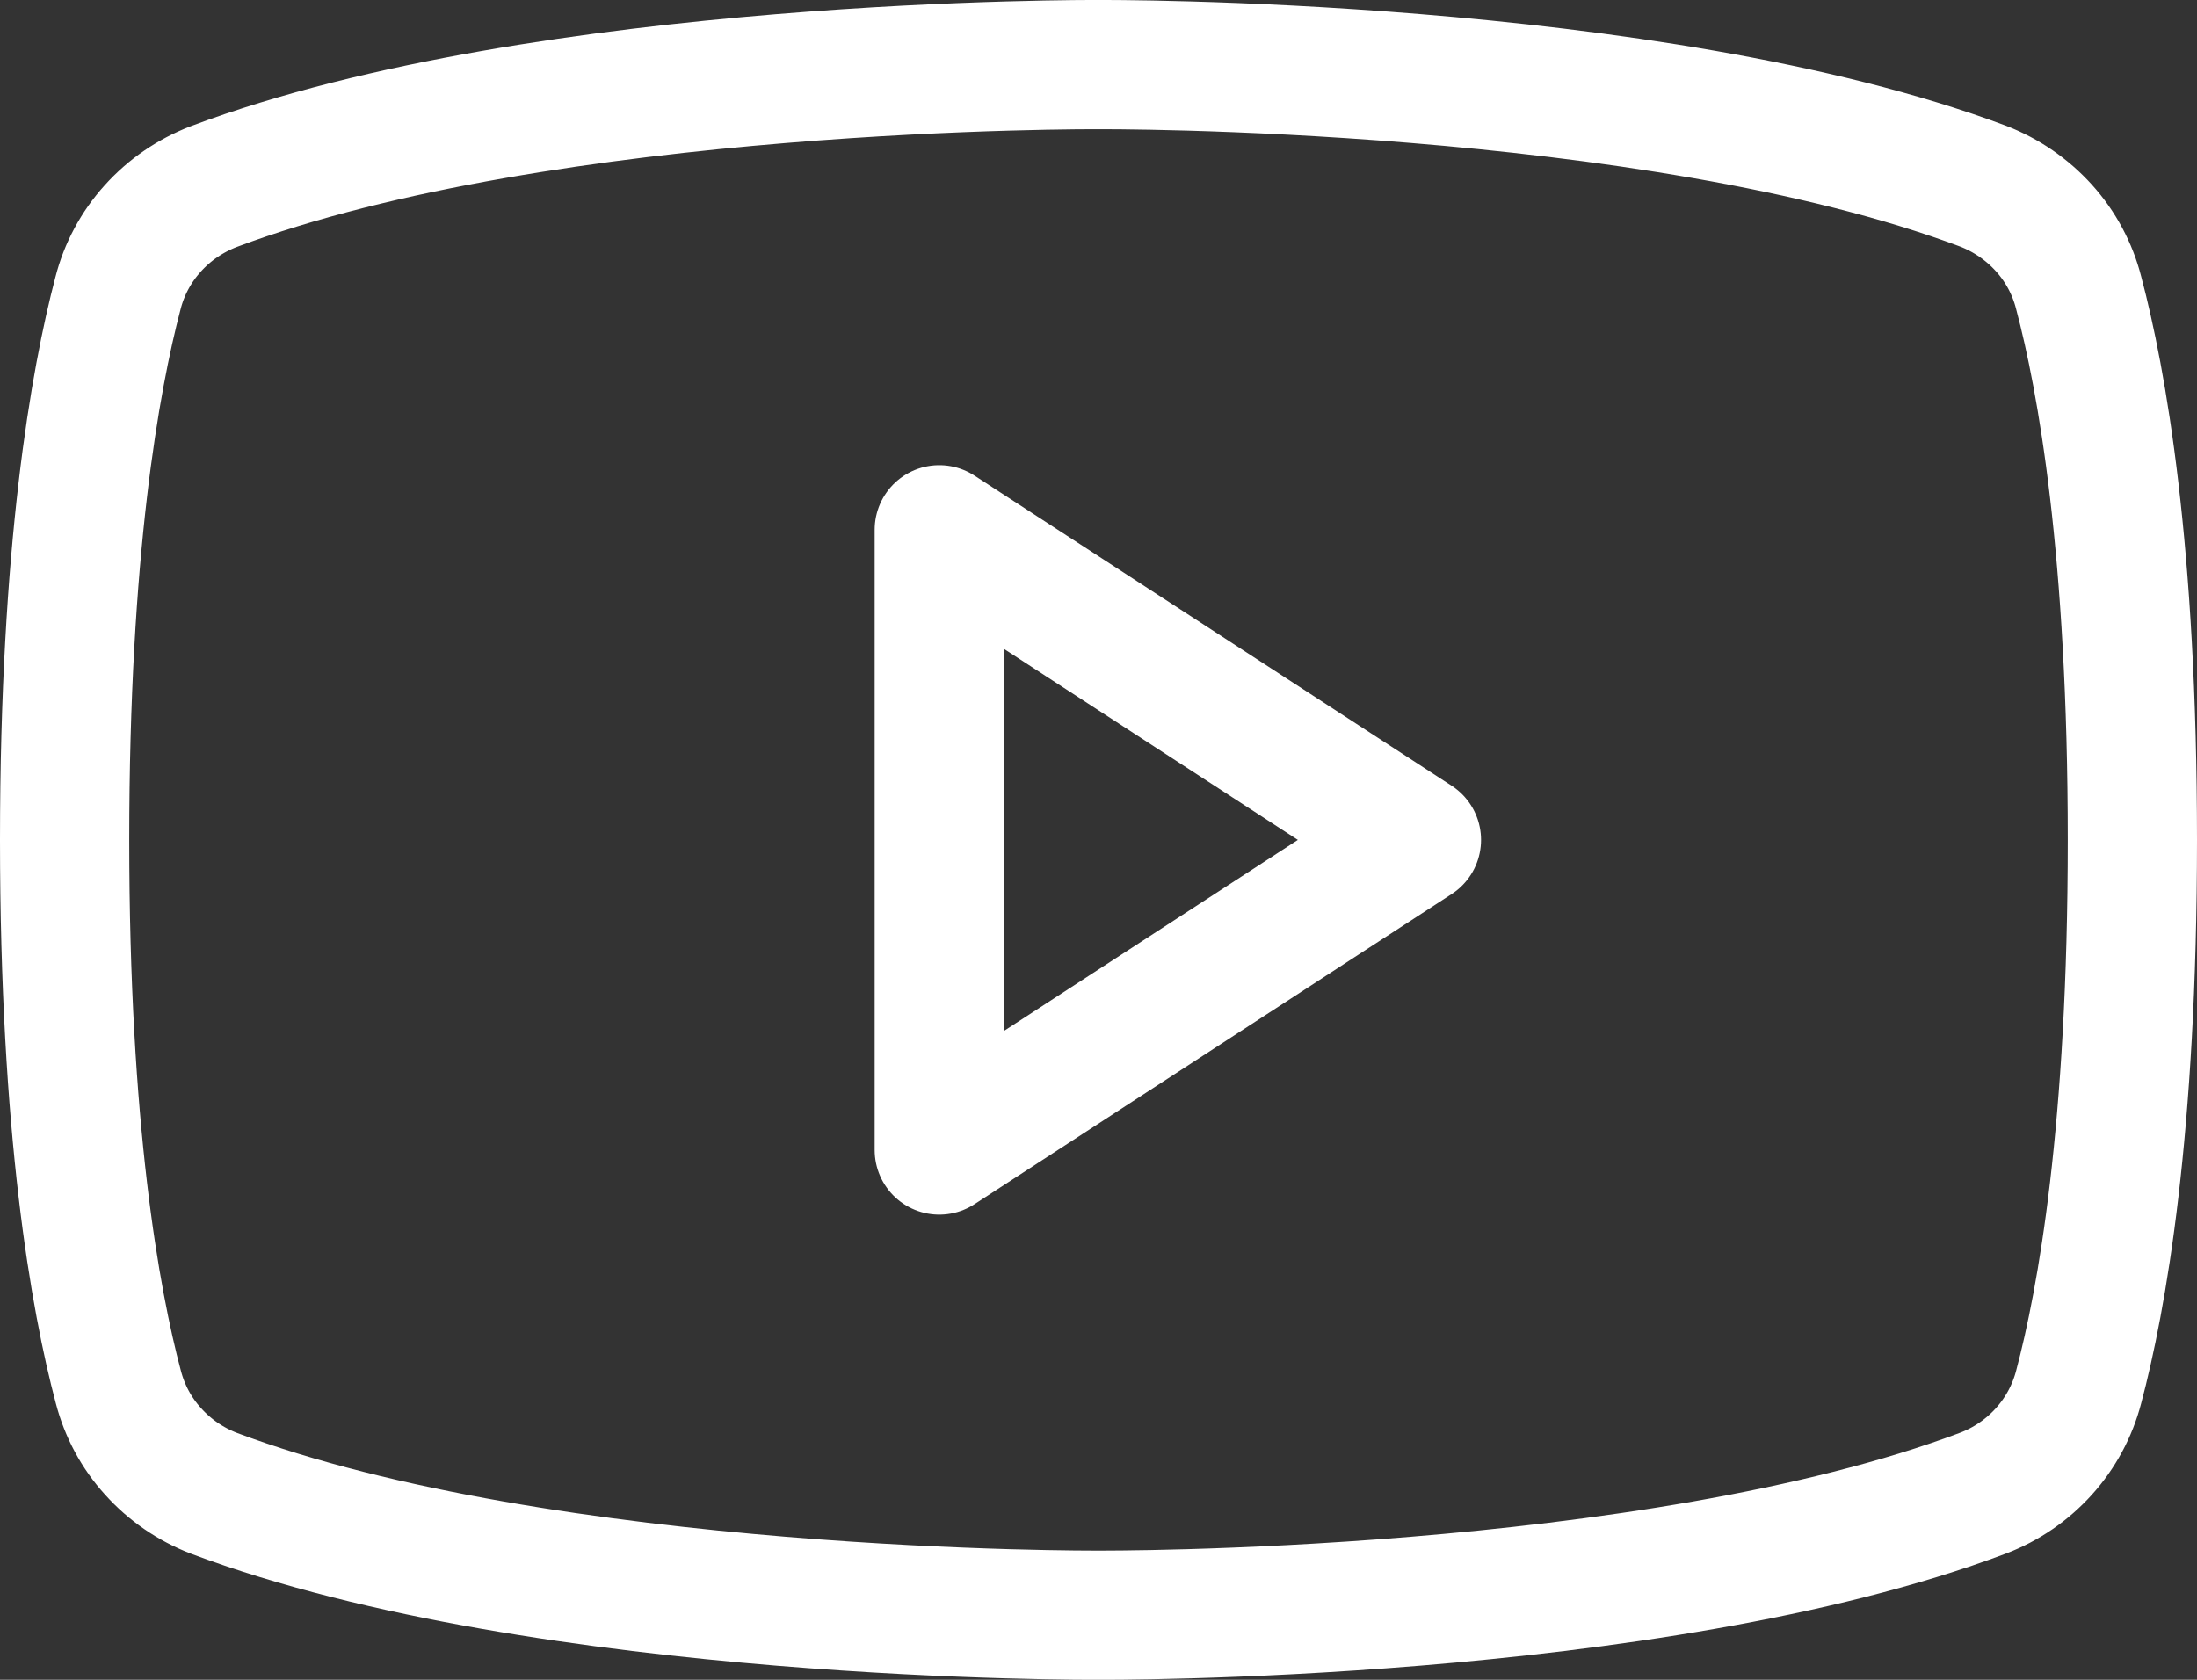 <svg width="17" height="13" viewBox="0 0 17 13" fill="none" xmlns="http://www.w3.org/2000/svg">
<rect x="0" y="0" width="17" height="13" fill="#333333" stroke="none"/>
<path d="M10.96 6.5L7.268 4.1V8.9L10.96 6.5Z" stroke="white" stroke-linecap="round" stroke-linejoin="round"/>
<path d="M0.5 6.5C0.5 8.743 0.736 10.059 0.916 10.735C0.964 10.919 1.055 11.09 1.184 11.232C1.312 11.375 1.473 11.486 1.654 11.556C4.232 12.526 8.498 12.5 8.498 12.5C8.498 12.5 12.765 12.526 15.343 11.556C15.525 11.487 15.686 11.376 15.815 11.233C15.944 11.09 16.036 10.919 16.084 10.735C16.264 10.06 16.5 8.743 16.5 6.5C16.5 4.257 16.264 2.941 16.084 2.265C16.037 2.08 15.945 1.908 15.816 1.765C15.687 1.622 15.525 1.51 15.343 1.44C12.765 0.474 8.498 0.5 8.498 0.5C8.498 0.5 4.232 0.474 1.654 1.444C1.472 1.514 1.31 1.625 1.181 1.769C1.052 1.912 0.96 2.084 0.913 2.269C0.736 2.941 0.5 4.257 0.5 6.5Z" stroke="white" stroke-linecap="round" stroke-linejoin="round"/>
</svg>
